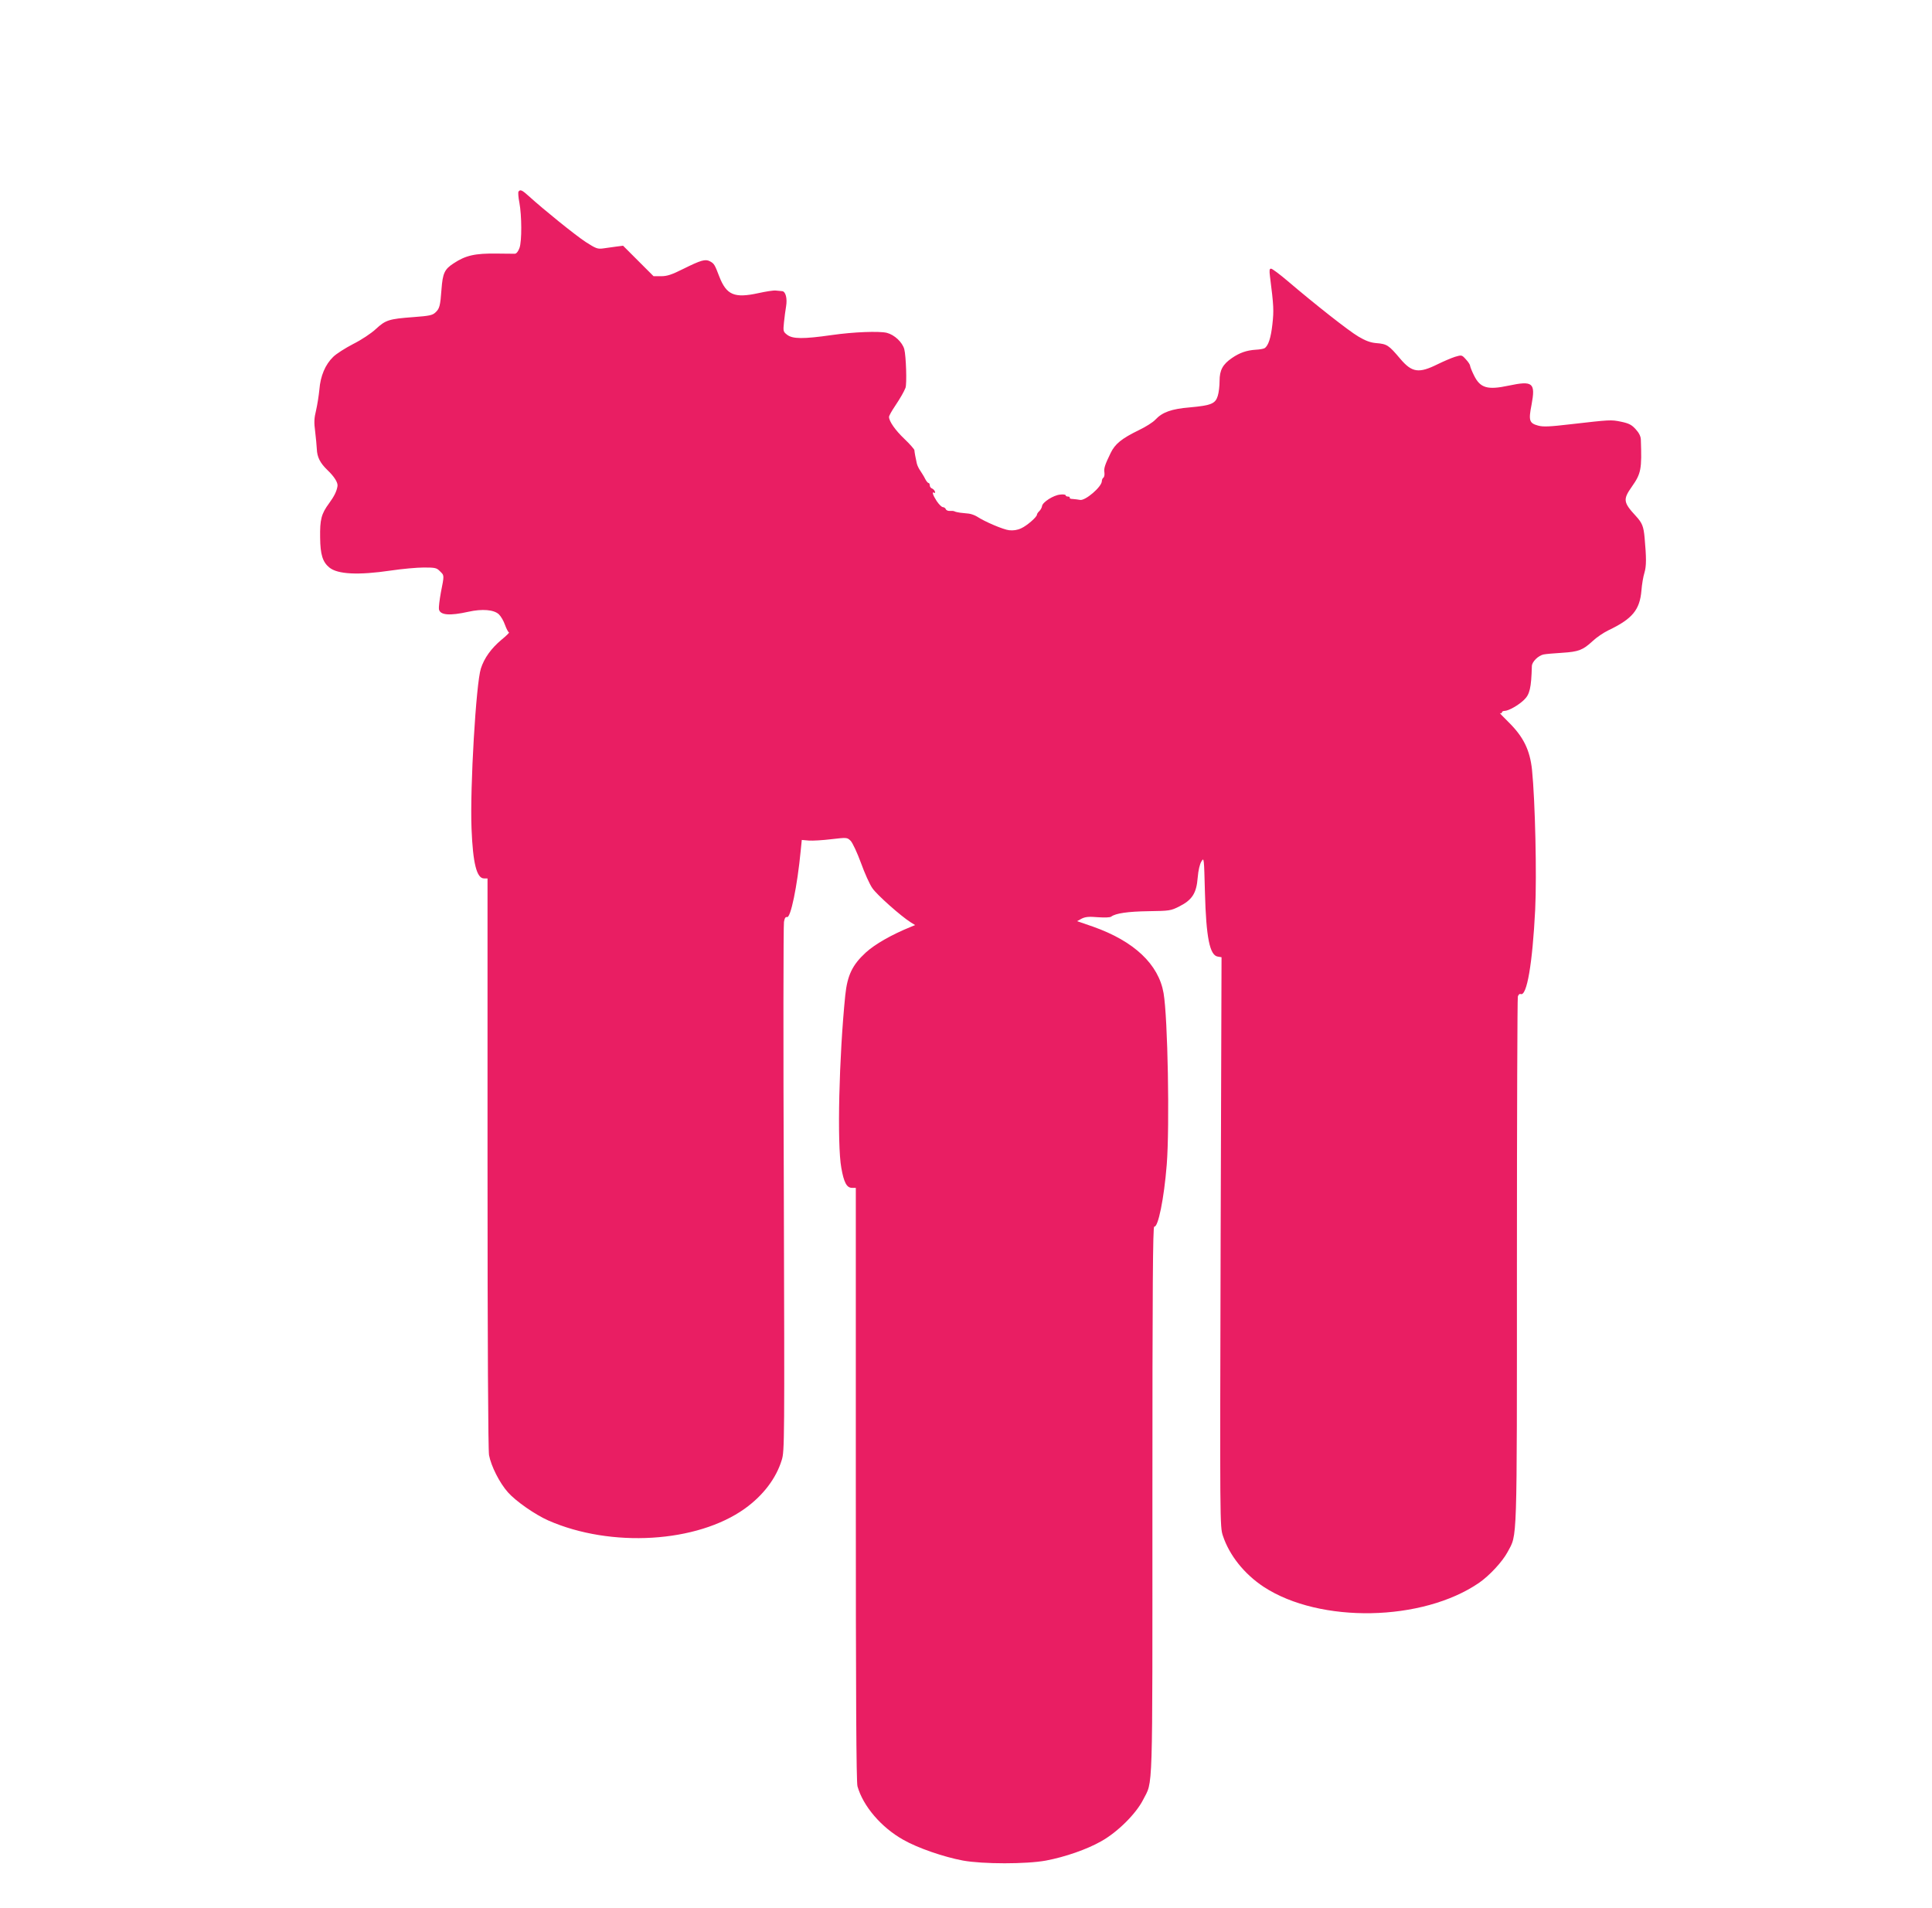 <?xml version="1.0" standalone="no"?>
<!DOCTYPE svg PUBLIC "-//W3C//DTD SVG 20010904//EN"
 "http://www.w3.org/TR/2001/REC-SVG-20010904/DTD/svg10.dtd">
<svg version="1.0" xmlns="http://www.w3.org/2000/svg"
 width="1280pt" height="1264pt" viewBox="0 0 1280 1264"
 preserveAspectRatio="xMidYMid meet">
<g transform="translate(0,1264) scale(0.1,-0.1)"
fill="#e91e63" stroke="none">
<path d="M3435 11370 c-3 -5 -1 -38 6 -72 16 -87 17 -254 1 -300 -8 -23 -20
-38 -30 -39 -9 0 -64 0 -120 1 -145 2 -207 -12 -287 -65 -60 -39 -72 -65 -80
-172 -8 -110 -13 -128 -40 -153 -20 -19 -40 -23 -147 -31 -161 -12 -183 -19
-248 -79 -31 -29 -96 -72 -150 -99 -52 -27 -112 -65 -132 -85 -53 -51 -85
-127 -92 -217 -4 -41 -14 -103 -22 -138 -13 -52 -14 -80 -6 -140 5 -42 10 -94
11 -116 2 -53 21 -92 71 -140 45 -43 70 -83 66 -106 -6 -36 -22 -67 -56 -114
-51 -69 -61 -107 -59 -227 1 -113 17 -162 61 -198 55 -45 191 -52 408 -20 74
11 172 20 218 20 75 0 85 -2 107 -25 29 -28 29 -24 6 -140 -9 -49 -15 -99 -13
-111 7 -40 71 -45 196 -17 90 20 168 14 201 -17 13 -12 32 -44 41 -71 10 -27
22 -49 26 -49 5 0 -17 -22 -50 -49 -67 -56 -114 -121 -136 -190 -32 -97 -73
-791 -62 -1061 9 -229 34 -330 83 -330 l23 0 0 -1884 c0 -1211 4 -1902 10
-1937 14 -73 69 -183 125 -246 52 -59 180 -148 268 -187 415 -182 985 -148
1302 79 121 87 207 200 244 321 19 58 19 118 14 1795 -4 954 -3 1751 1 1771 4
25 11 35 20 32 24 -9 68 203 91 441 l7 70 46 -4 c26 -2 93 2 150 9 104 12 104
12 128 -11 13 -14 43 -78 68 -146 24 -67 58 -143 76 -168 30 -44 190 -186 254
-226 l29 -18 -29 -12 c-126 -51 -238 -115 -298 -170 -89 -82 -122 -150 -136
-284 -41 -405 -55 -985 -26 -1143 17 -97 36 -132 71 -132 l25 0 0 -1962 c0
-1414 3 -1974 11 -2003 37 -131 157 -272 303 -354 96 -55 268 -114 396 -138
133 -24 420 -24 550 0 127 24 271 74 366 128 109 61 230 182 277 274 67 133
62 -15 62 1980 0 1422 3 1819 12 1818 26 -6 65 185 83 411 20 256 7 974 -21
1136 -33 191 -195 344 -466 440 l-107 37 31 17 c25 12 48 14 107 9 45 -3 81
-2 88 4 29 22 110 34 248 36 139 2 147 3 204 32 85 43 113 88 121 190 4 49 14
91 25 108 17 28 17 23 23 -205 8 -301 32 -419 86 -426 l24 -4 -6 -1886 c-5
-1864 -5 -1888 15 -1947 43 -130 142 -254 271 -339 372 -243 1051 -230 1426
27 69 48 154 139 189 204 65 123 62 12 62 1923 0 954 3 1745 6 1757 4 13 11
20 19 17 41 -16 78 202 96 559 11 226 0 719 -21 927 -14 130 -56 217 -154 314
-39 38 -65 66 -58 62 6 -4 12 -2 12 3 0 6 8 11 18 11 26 0 92 37 129 73 38 36
48 79 52 224 1 29 43 70 78 77 15 3 71 8 123 11 109 7 137 18 201 77 25 24 72
56 105 72 159 76 208 135 219 264 3 40 12 93 20 118 13 44 13 97 1 231 -7 76
-16 98 -57 143 -85 92 -87 111 -28 195 62 88 67 116 60 313 -1 22 -12 44 -34
68 -27 30 -45 39 -97 50 -67 14 -73 13 -336 -17 -136 -16 -180 -18 -213 -9
-59 16 -65 33 -44 139 27 145 9 160 -152 126 -140 -30 -188 -16 -229 67 -14
28 -26 58 -26 64 0 7 -12 26 -28 43 -27 30 -28 30 -72 17 -25 -8 -76 -30 -115
-49 -125 -62 -170 -56 -248 36 -77 91 -87 98 -161 104 -36 3 -71 16 -116 43
-65 38 -293 218 -470 369 -52 44 -101 81 -109 81 -11 0 -12 -11 -7 -52 25
-195 26 -226 16 -316 -10 -91 -27 -143 -52 -159 -7 -4 -33 -9 -58 -10 -61 -4
-107 -20 -158 -55 -61 -42 -82 -80 -82 -152 0 -32 -5 -77 -12 -99 -16 -52 -44
-63 -184 -76 -123 -10 -183 -32 -229 -81 -16 -18 -66 -49 -110 -70 -113 -55
-158 -91 -187 -152 -37 -76 -46 -102 -41 -128 2 -16 -1 -31 -7 -35 -5 -3 -10
-14 -10 -23 -1 -38 -111 -132 -145 -124 -11 2 -32 5 -47 6 -14 0 -24 4 -21 9
2 4 -3 7 -11 7 -9 0 -16 4 -16 9 0 4 -17 7 -37 4 -44 -4 -115 -50 -119 -75 -1
-10 -9 -25 -18 -34 -9 -8 -16 -19 -16 -24 0 -15 -66 -73 -104 -90 -25 -12 -53
-16 -80 -13 -38 4 -161 56 -214 91 -13 8 -37 17 -53 19 -16 1 -42 5 -57 6 -16
2 -33 6 -38 9 -5 3 -19 4 -31 3 -12 -1 -24 4 -27 12 -3 7 -12 13 -19 13 -8 0
-26 18 -41 40 -26 40 -34 66 -16 55 5 -3 7 0 4 9 -3 8 -12 17 -20 20 -8 3 -14
12 -14 21 0 8 -4 15 -8 15 -5 0 -15 12 -23 28 -7 15 -22 38 -31 52 -10 14 -21
36 -24 50 -8 35 -15 73 -16 88 -1 6 -30 40 -66 74 -61 58 -102 117 -102 146 0
7 17 38 38 69 38 57 60 96 71 123 10 25 4 212 -8 257 -13 46 -65 95 -116 108
-51 12 -219 6 -365 -15 -189 -27 -259 -26 -295 2 -26 20 -27 24 -21 82 3 34
10 81 14 106 9 53 -3 99 -26 101 -10 1 -28 3 -42 4 -14 2 -65 -6 -115 -17
-160 -35 -212 -13 -260 111 -30 79 -34 85 -62 100 -30 16 -60 7 -175 -50 -78
-39 -108 -49 -148 -49 l-50 0 -101 101 -101 101 -47 -6 c-25 -4 -64 -9 -86
-12 -36 -5 -48 0 -115 43 -70 46 -279 215 -377 304 -44 40 -57 46 -68 29z"/>
</g>
</svg>
